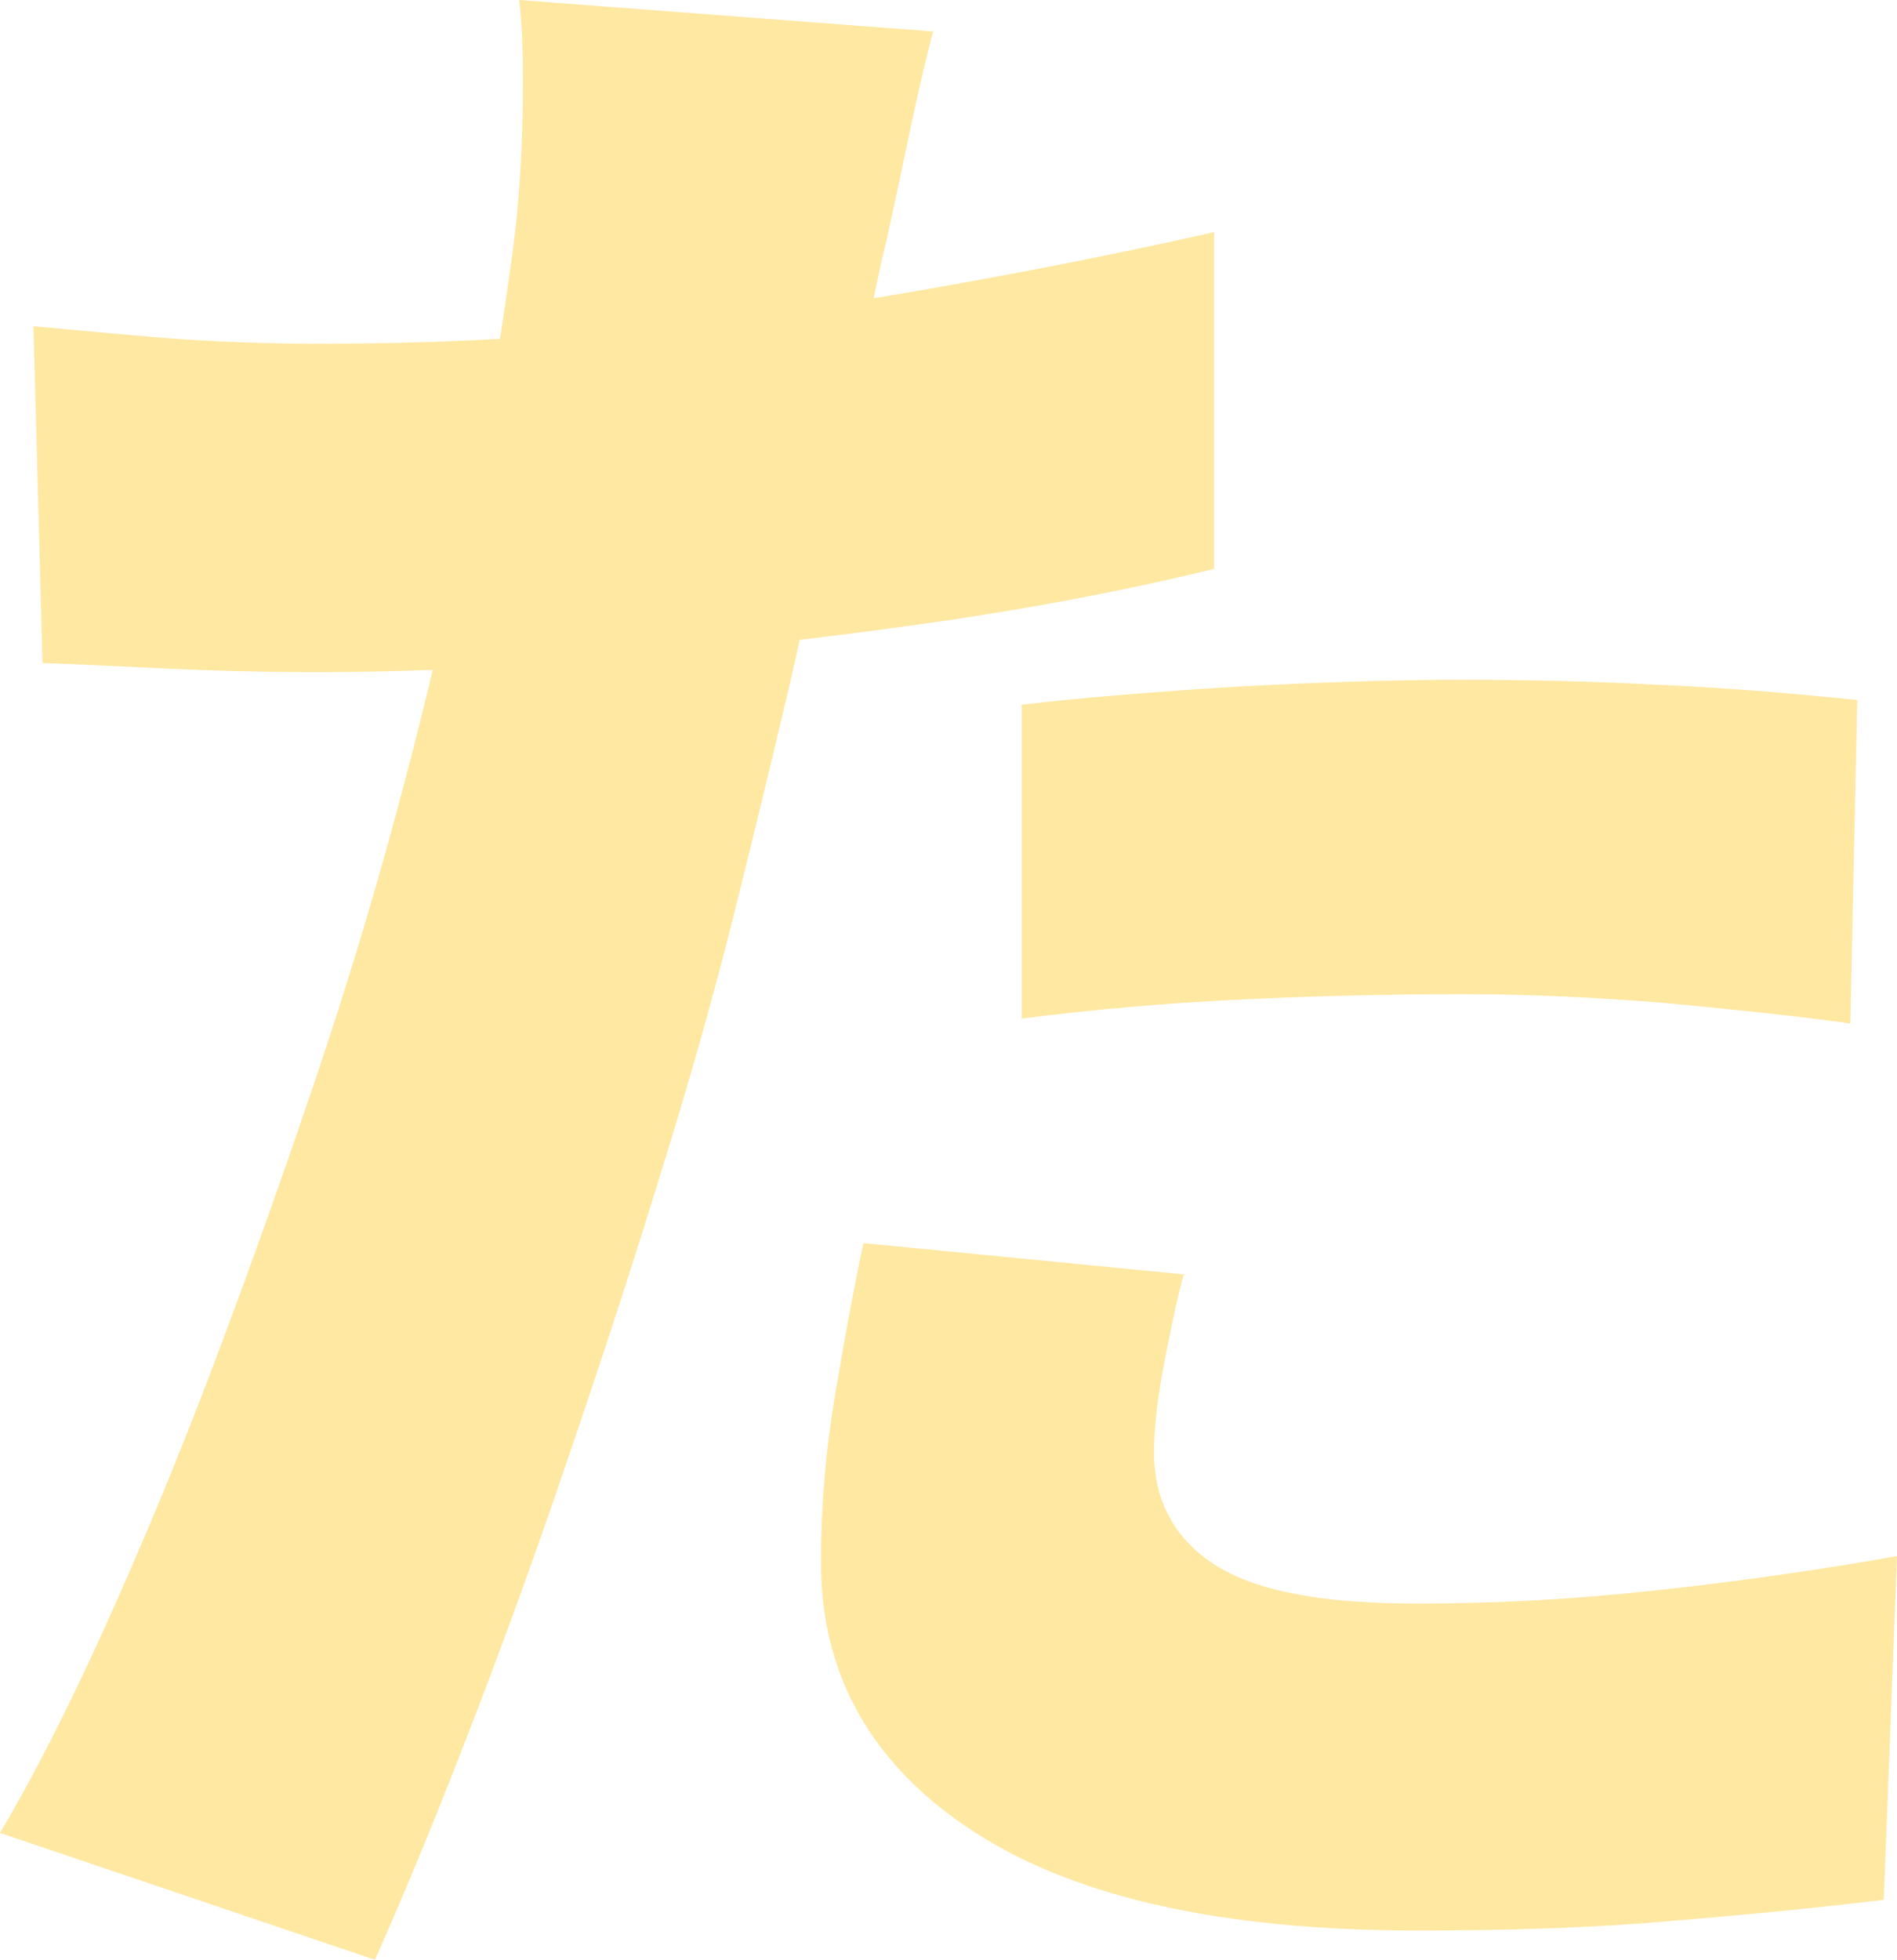<?xml version="1.0" encoding="UTF-8"?>
<svg id="_レイヤー_2" data-name="レイヤー 2" xmlns="http://www.w3.org/2000/svg" viewBox="0 0 27.22 28.11">
  <defs>
    <style>
      .cls-1 {
        fill: #ffe8a2;
      }
    </style>
  </defs>
  <g id="_レイヤー_2-2" data-name=" レイヤー 2">
    <path class="cls-1" d="M13.39.45c-.13.49-.26,1.07-.4,1.74s-.25,1.19-.34,1.55c-.15.7-.34,1.59-.56,2.65-.23,1.07-.48,2.2-.75,3.39-.28,1.19-.56,2.34-.83,3.42-.28,1.11-.62,2.32-1.03,3.63-.4,1.31-.84,2.65-1.3,4-.46,1.36-.93,2.66-1.41,3.9-.48,1.25-.94,2.37-1.39,3.38l-5.38-1.82c.47-.79.97-1.77,1.5-2.94.53-1.17,1.06-2.44,1.57-3.79.51-1.35.99-2.7,1.44-4.03s.82-2.56,1.12-3.66c.21-.77.41-1.54.59-2.31s.35-1.51.5-2.22.28-1.39.38-2.03c.11-.64.19-1.22.26-1.73.09-.68.13-1.35.14-2s0-1.18-.05-1.58l5.92.45.02 0ZM4.62,4.93c1.39,0,2.79-.06,4.21-.19,1.42-.13,2.85-.31,4.29-.56s2.88-.53,4.3-.85v4.83c-1.32.32-2.74.59-4.26.8-1.51.21-3.01.38-4.5.5-1.48.12-2.84.18-4.08.18-.81,0-1.54-.02-2.18-.05-.64-.03-1.24-.06-1.79-.08l-.13-4.83c.88.08,1.61.15,2.21.19s1.24.06,1.92.06h.01ZM16.98,18.3c-.11.41-.2.85-.29,1.33s-.13.88-.13,1.2c0,.34.07.65.21.91.14.27.35.5.64.69s.68.34,1.17.43c.49.1,1.09.14,1.79.14,1.09,0,2.19-.06,3.31-.18s2.3-.28,3.54-.5l-.19,4.93c-.92.11-1.92.21-3.02.3-1.1.1-2.32.14-3.66.14-2.8,0-4.92-.47-6.38-1.42-1.46-.95-2.19-2.24-2.19-3.86,0-.81.07-1.63.21-2.45s.27-1.53.4-2.13l4.61.45-.02.02ZM14.64,10.11c.94-.11,1.97-.19,3.09-.26,1.12-.06,2.2-.1,3.25-.1.9,0,1.82.02,2.77.07.95.04,1.92.12,2.9.22l-.1,4.64c-.79-.11-1.66-.2-2.62-.29-.96-.08-1.94-.13-2.94-.13-1.15,0-2.24.03-3.26.08-1.02.05-2.05.14-3.07.27v-4.51l-.02.01Z"/>
  </g>
</svg>